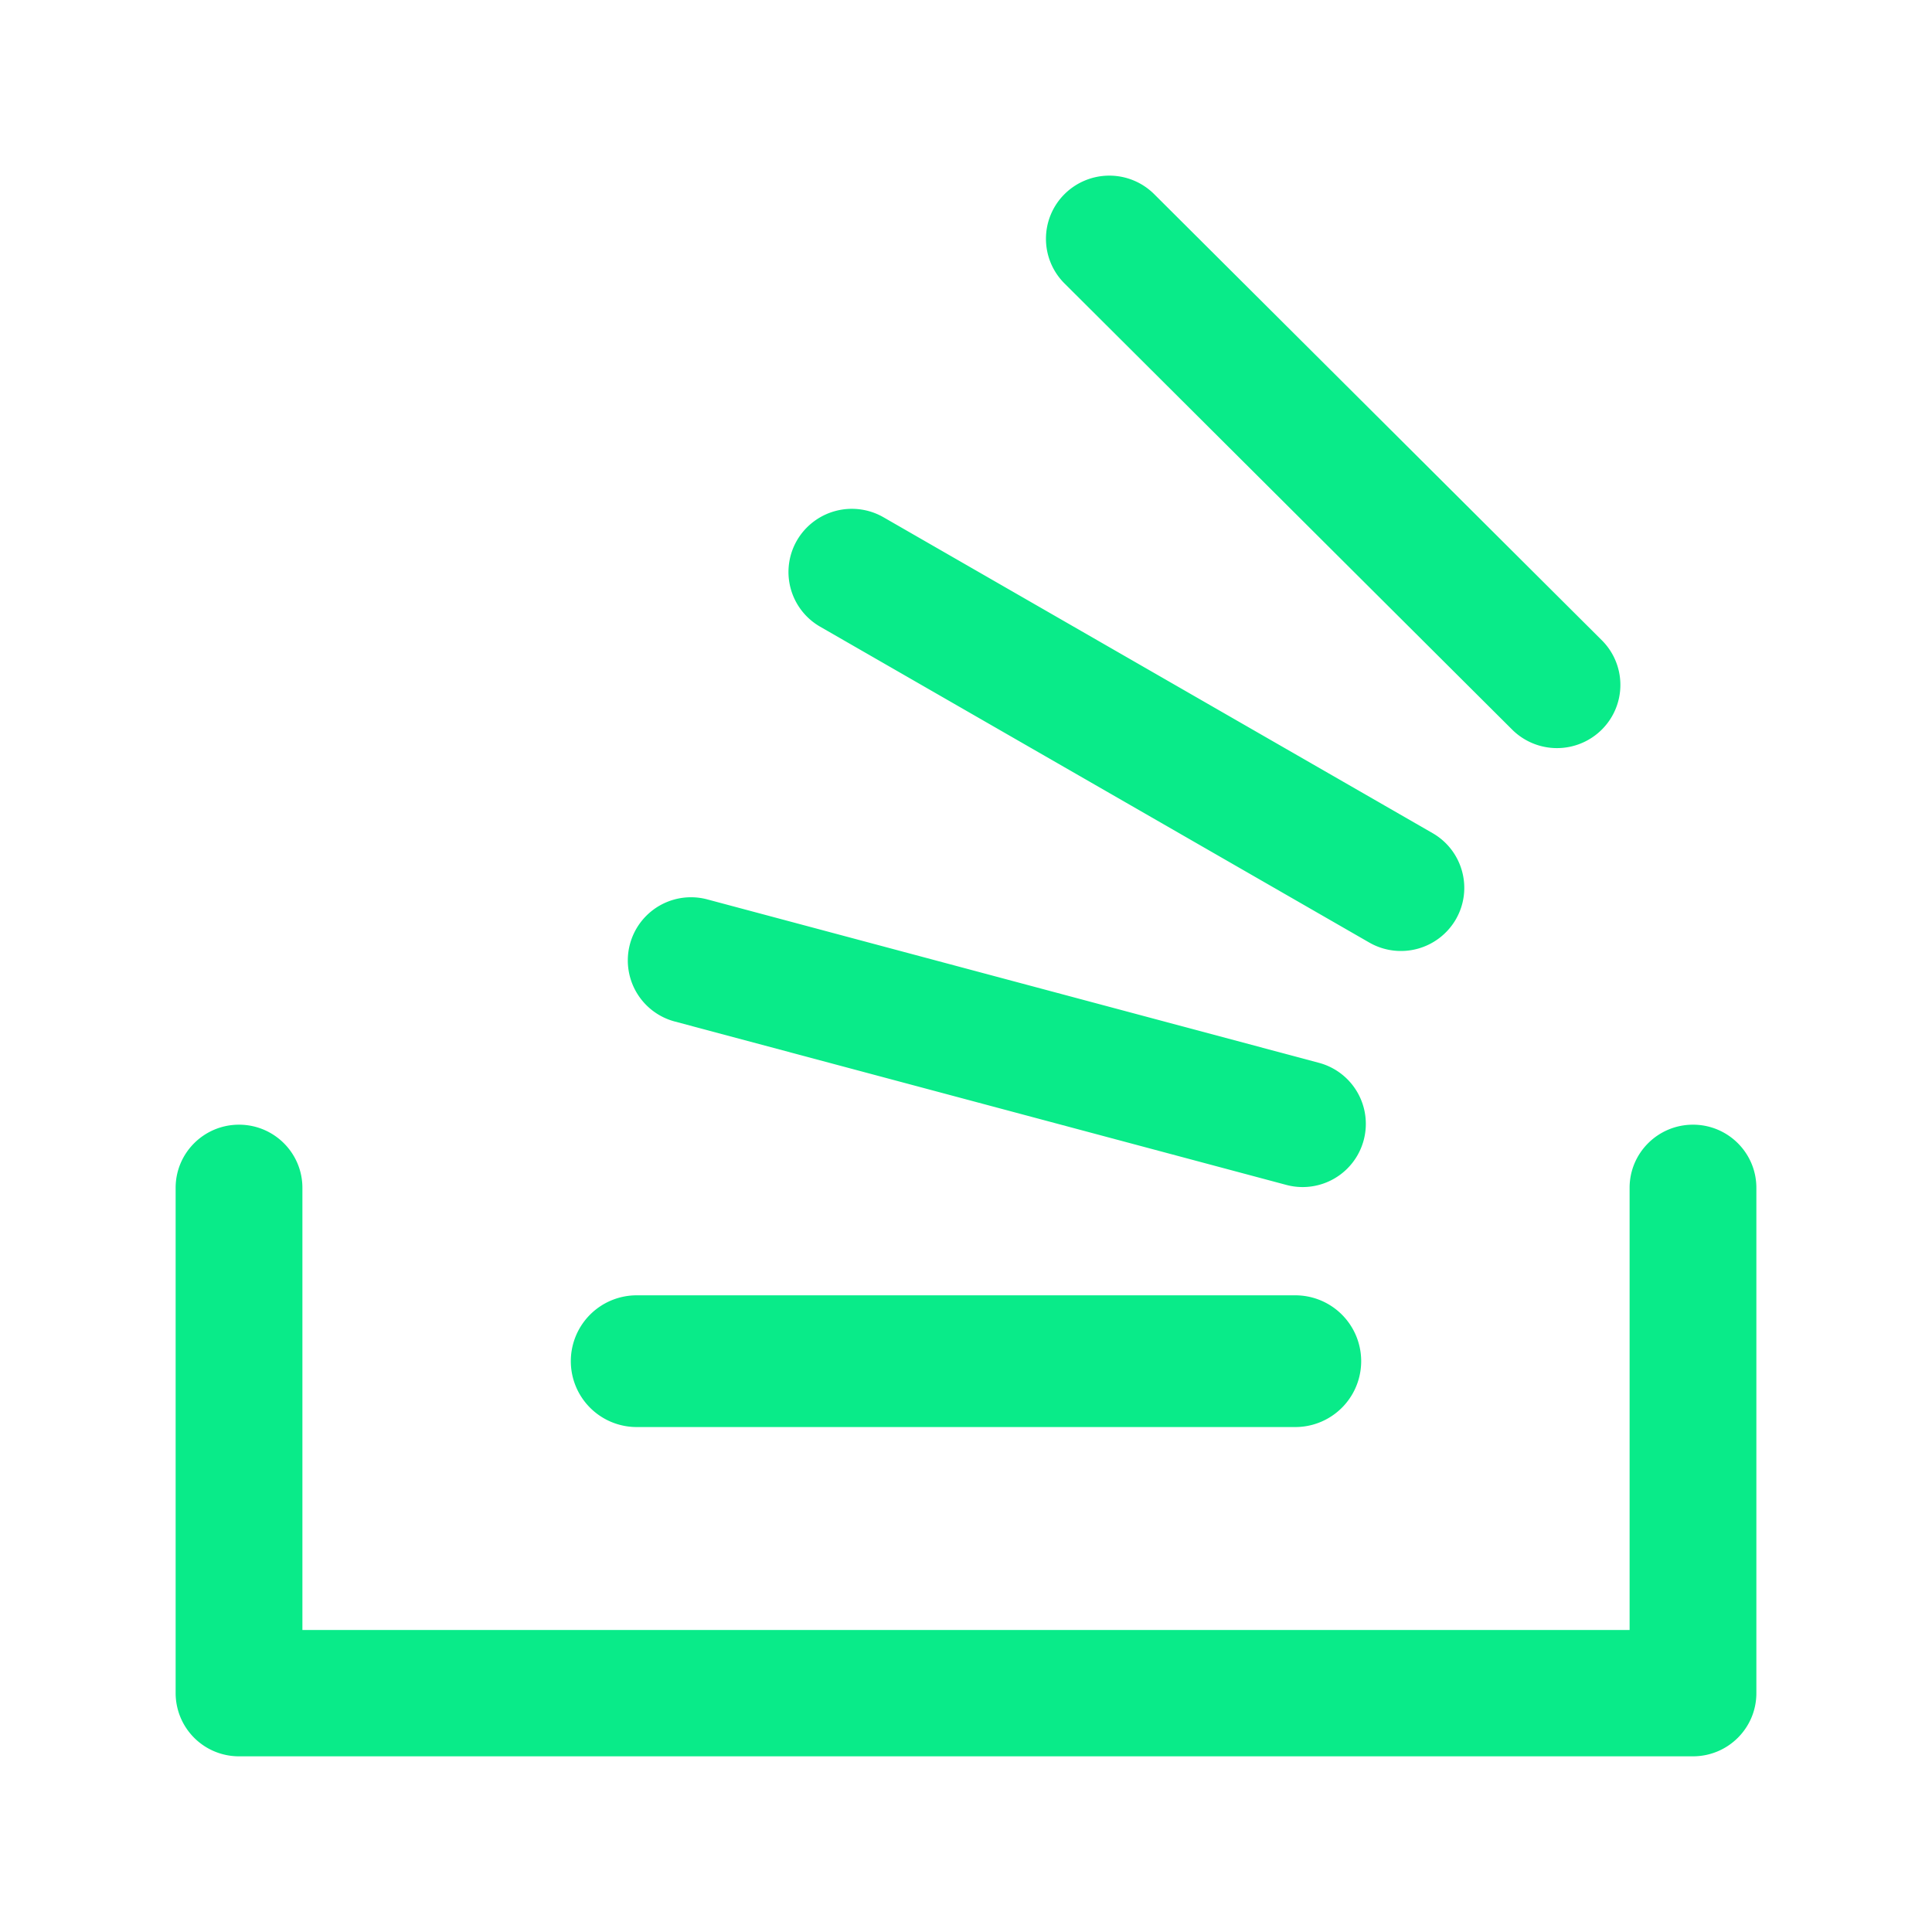 <?xml version="1.0" encoding="UTF-8"?> <svg xmlns="http://www.w3.org/2000/svg" width="44" height="44" fill="none"> <g filter="url(#a)" fill="#09EB89"> <path d="M26.285.421a1.447 1.447 0 0 0-2.041 0 1.435 1.435 0 0 0 0 2.035l10.194 10.16a1.447 1.447 0 0 0 2.042 0 1.435 1.435 0 0 0 0-2.035L26.285.421ZM18.15 8.308a1.446 1.446 0 0 1 1.972-.527l12.504 7.193c.69.397.927 1.276.529 1.965a1.446 1.446 0 0 1-1.972.526l-12.504-7.192a1.436 1.436 0 0 1-.529-1.965ZM16.111 16.484a1.438 1.438 0 1 0-.748 2.779l13.93 3.722a1.438 1.438 0 1 0 .748-2.779l-13.93-3.722Z"></path> <path d="M5.443 21.614c.798 0 1.444.644 1.444 1.438v10.07h30.226v-10.07c0-.794.646-1.438 1.444-1.438.797 0 1.443.644 1.443 1.438v11.509c0 .794-.646 1.438-1.444 1.438H5.444A1.441 1.441 0 0 1 4 34.561V23.052c0-.794.646-1.438 1.443-1.438Z"></path> <path d="M13 27a1.5 1.5 0 0 1 1.5-1.5h15a1.5 1.5 0 0 1 0 3h-15A1.5 1.5 0 0 1 13 27Z"></path> </g> <defs> <filter id="a" x="0" y="0" width="44" height="44" filterUnits="userSpaceOnUse" color-interpolation-filters="sRGB"> <feFlood flood-opacity="0" result="BackgroundImageFix"></feFlood> <feColorMatrix in="SourceAlpha" values="0 0 0 0 0 0 0 0 0 0 0 0 0 0 0 0 0 0 127 0" result="hardAlpha"></feColorMatrix> <feOffset dy="4"></feOffset> <feGaussianBlur stdDeviation="2"></feGaussianBlur> <feColorMatrix values="0 0 0 0 0.035 0 0 0 0 0.922 0 0 0 0 0.537 0 0 0 0.25 0"></feColorMatrix> <feBlend in2="BackgroundImageFix" result="effect1_dropShadow_20_3107"></feBlend> <feBlend in="SourceGraphic" in2="effect1_dropShadow_20_3107" result="shape"></feBlend> </filter> </defs> </svg> 